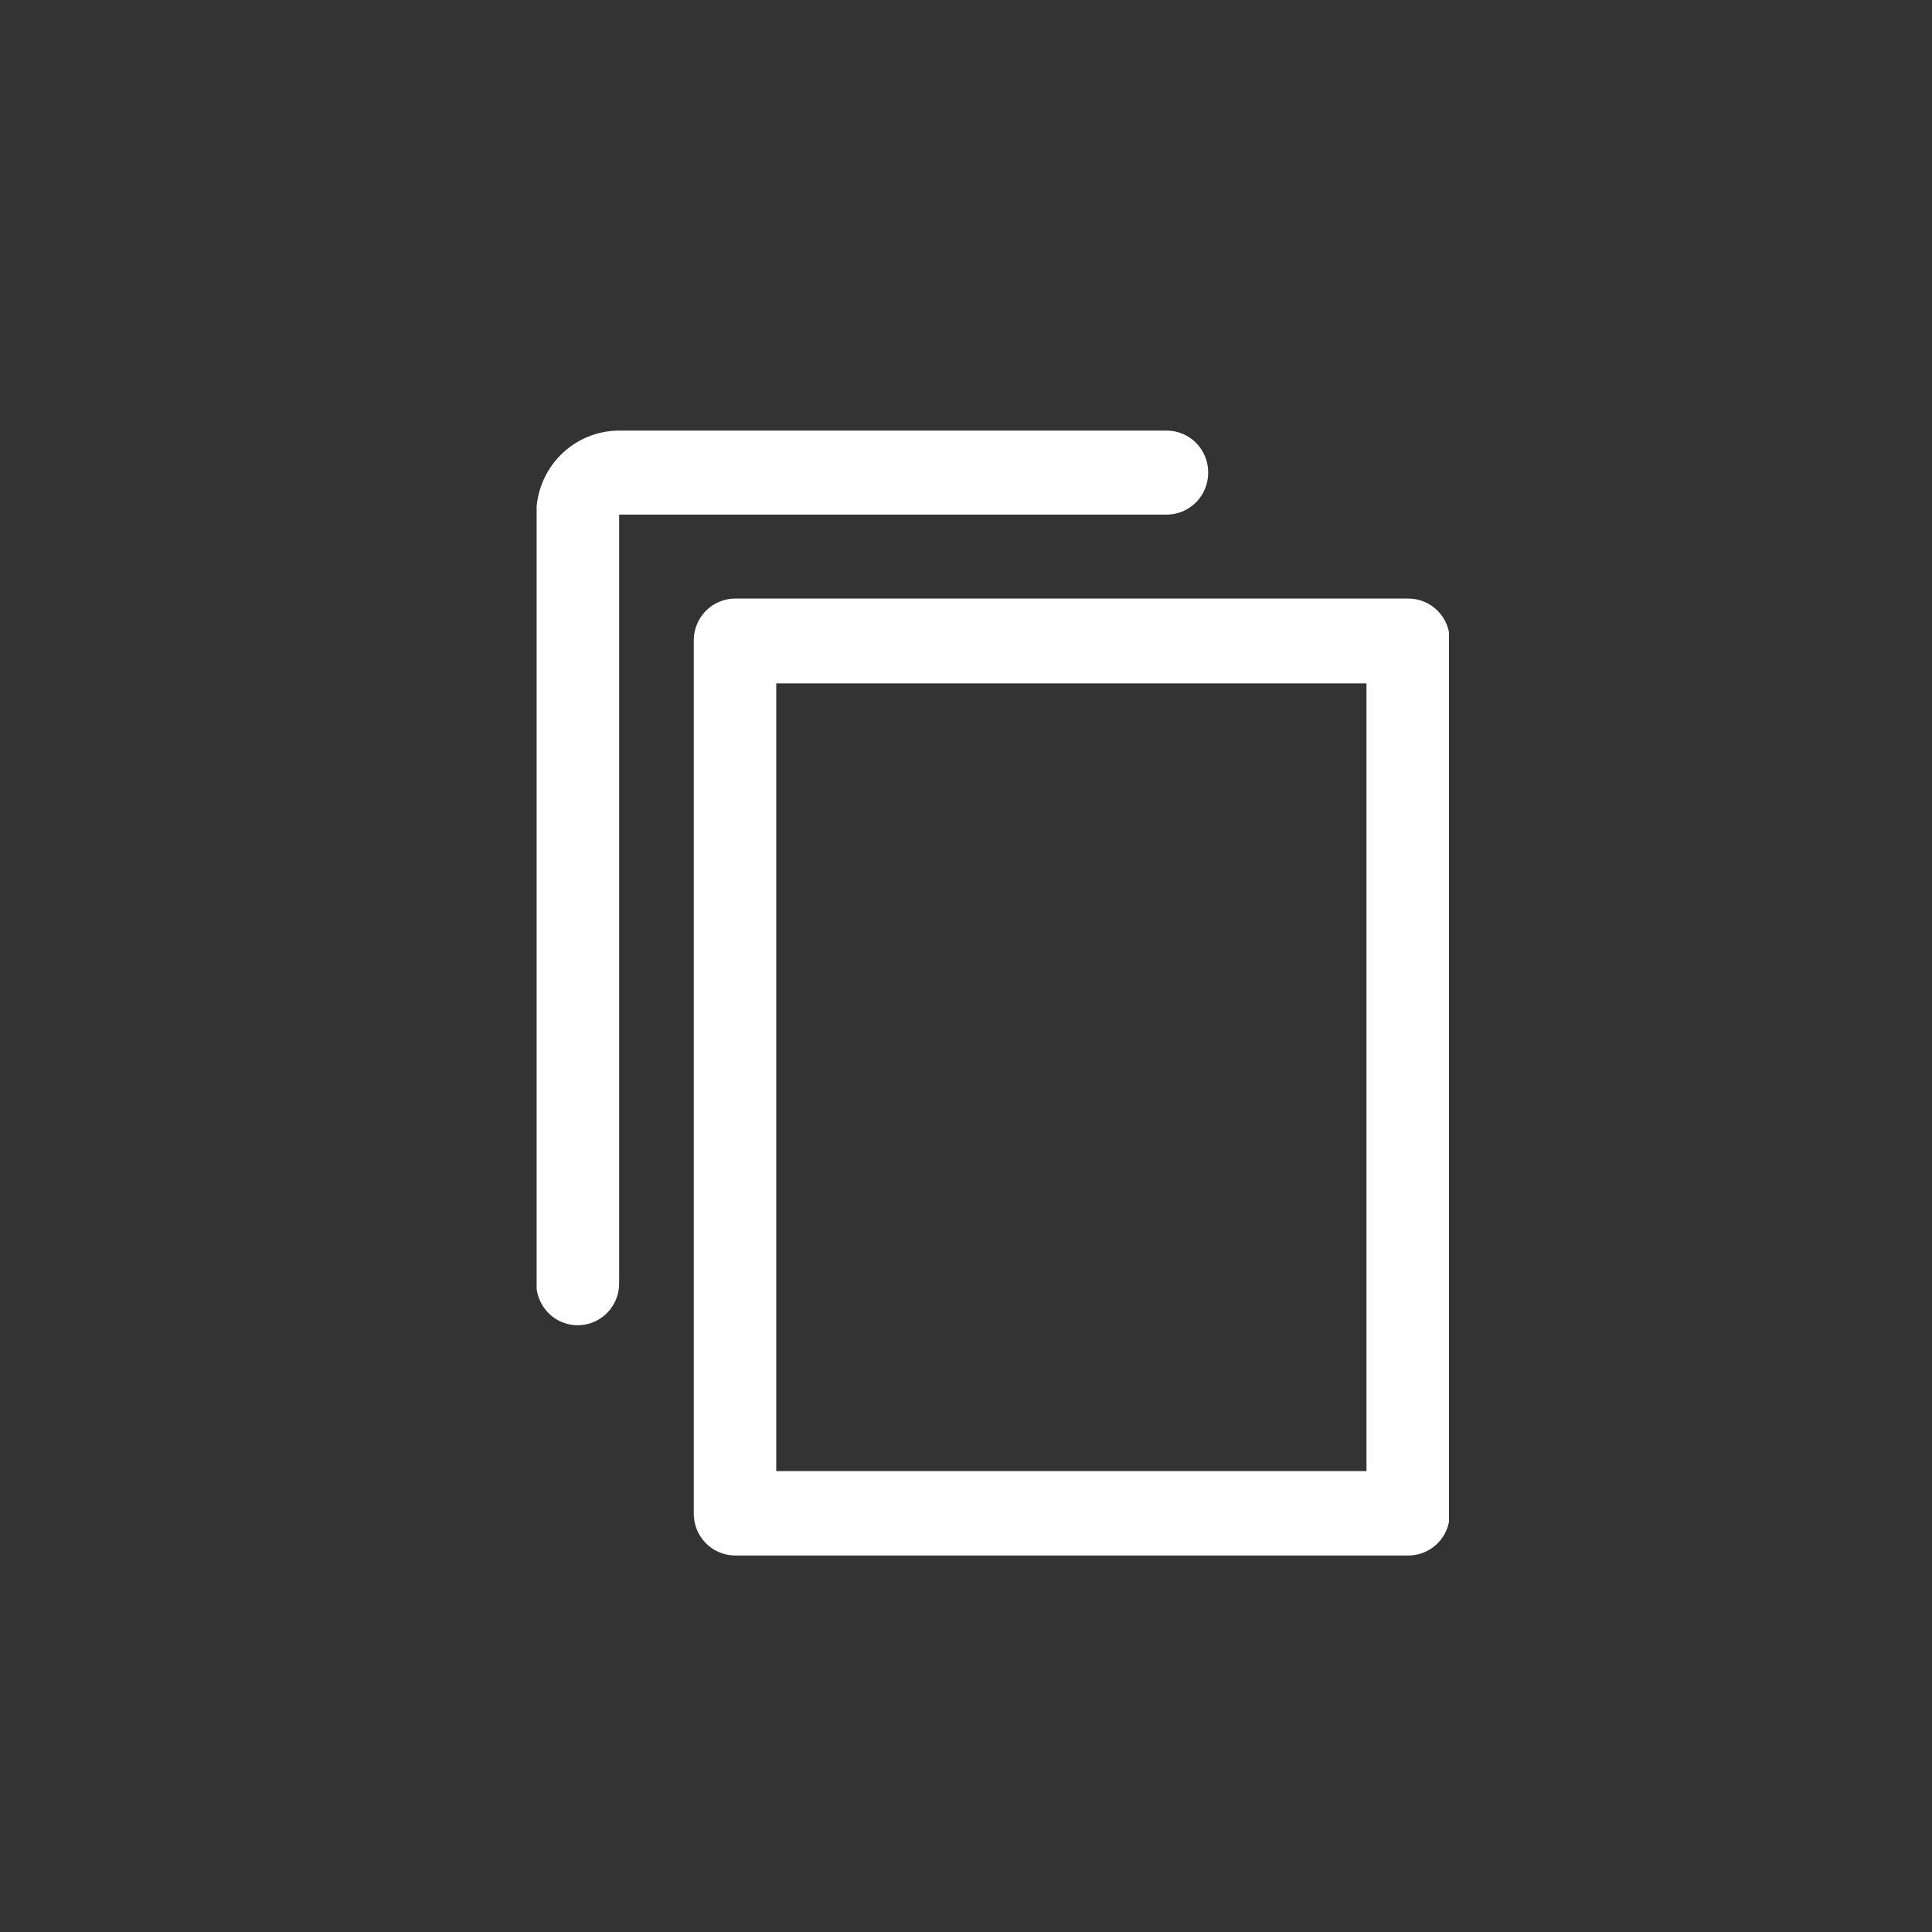<svg width="42" height="42" viewBox="0 0 42 42" fill="none" xmlns="http://www.w3.org/2000/svg">
<rect x="0" y="0" width="42" height="42" fill="#333333" stroke="none"/>
<g clip-path="url(#clip0_93_132)">
<path d="M26.265 10.269C26.265 10.028 26.17 9.797 26.001 9.627C25.832 9.456 25.602 9.361 25.363 9.361H13.46C12.982 9.361 12.524 9.552 12.186 9.893C11.848 10.233 11.658 10.695 11.658 11.177V27.901C11.658 28.142 11.753 28.373 11.922 28.544C12.091 28.714 12.32 28.81 12.559 28.81C12.798 28.81 13.027 28.714 13.196 28.544C13.365 28.373 13.46 28.142 13.46 27.901V11.187H25.363C25.483 11.187 25.601 11.163 25.71 11.117C25.82 11.07 25.92 11.002 26.004 10.917C26.088 10.832 26.154 10.731 26.199 10.619C26.243 10.508 26.266 10.389 26.265 10.269Z" fill="white"/>
<path d="M30.608 13.012H15.983C15.744 13.012 15.514 13.108 15.345 13.278C15.177 13.449 15.082 13.68 15.082 13.921V32.907C15.082 33.148 15.177 33.379 15.345 33.549C15.514 33.719 15.744 33.815 15.983 33.815H30.617C30.856 33.815 31.085 33.719 31.254 33.549C31.423 33.379 31.518 33.148 31.518 32.907V13.93C31.519 13.809 31.496 13.689 31.451 13.577C31.406 13.466 31.339 13.364 31.254 13.278C31.169 13.193 31.068 13.126 30.957 13.08C30.846 13.034 30.727 13.011 30.608 13.012ZM29.706 31.98H16.875V14.857H29.706V31.98Z" fill="white"/>
</g>
<defs>
<clipPath id="clip0_93_132">
<rect width="19.833" height="24.5" fill="white" transform="translate(11.666 9.333)"/>
</clipPath>
</defs>
</svg>
